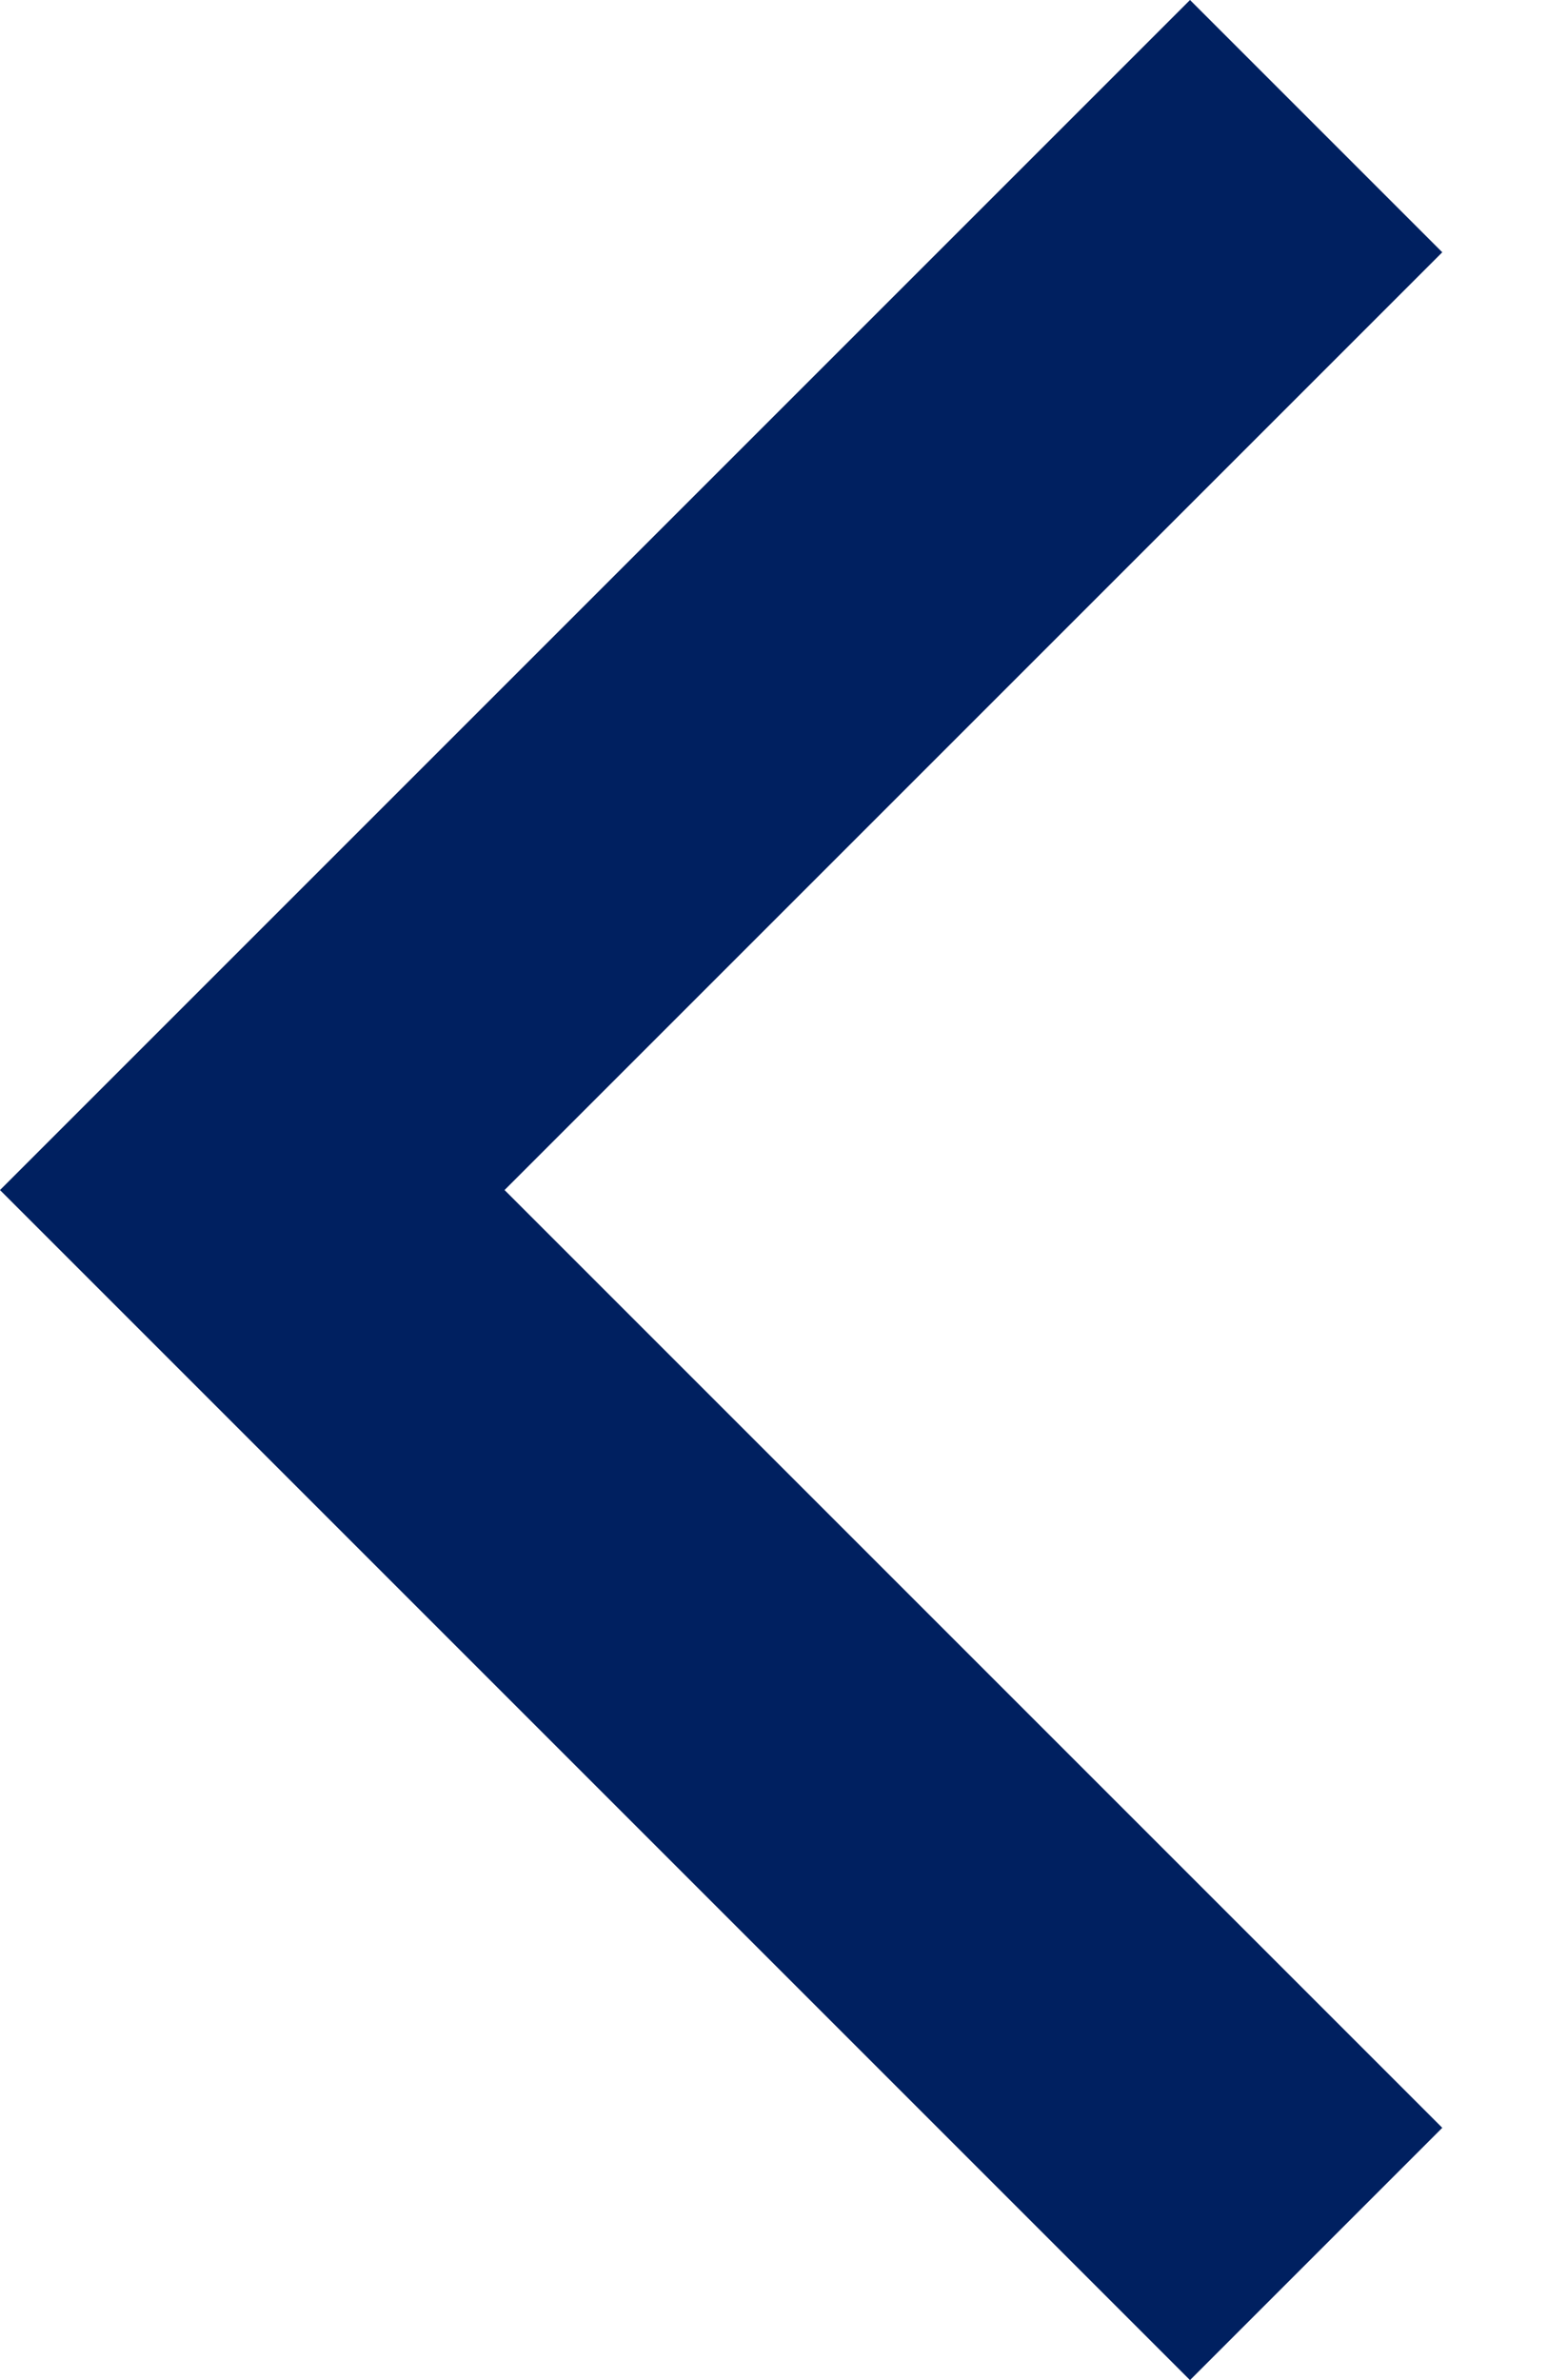 <svg width="13" height="20" viewBox="0 0 13 20" fill="none" xmlns="http://www.w3.org/2000/svg">
<path d="M12.12 2.12L4.24 10L12.12 17.88L10 20L-4.76837e-06 10L10 0L12.12 2.12Z" fill="#002060"/>
</svg>
